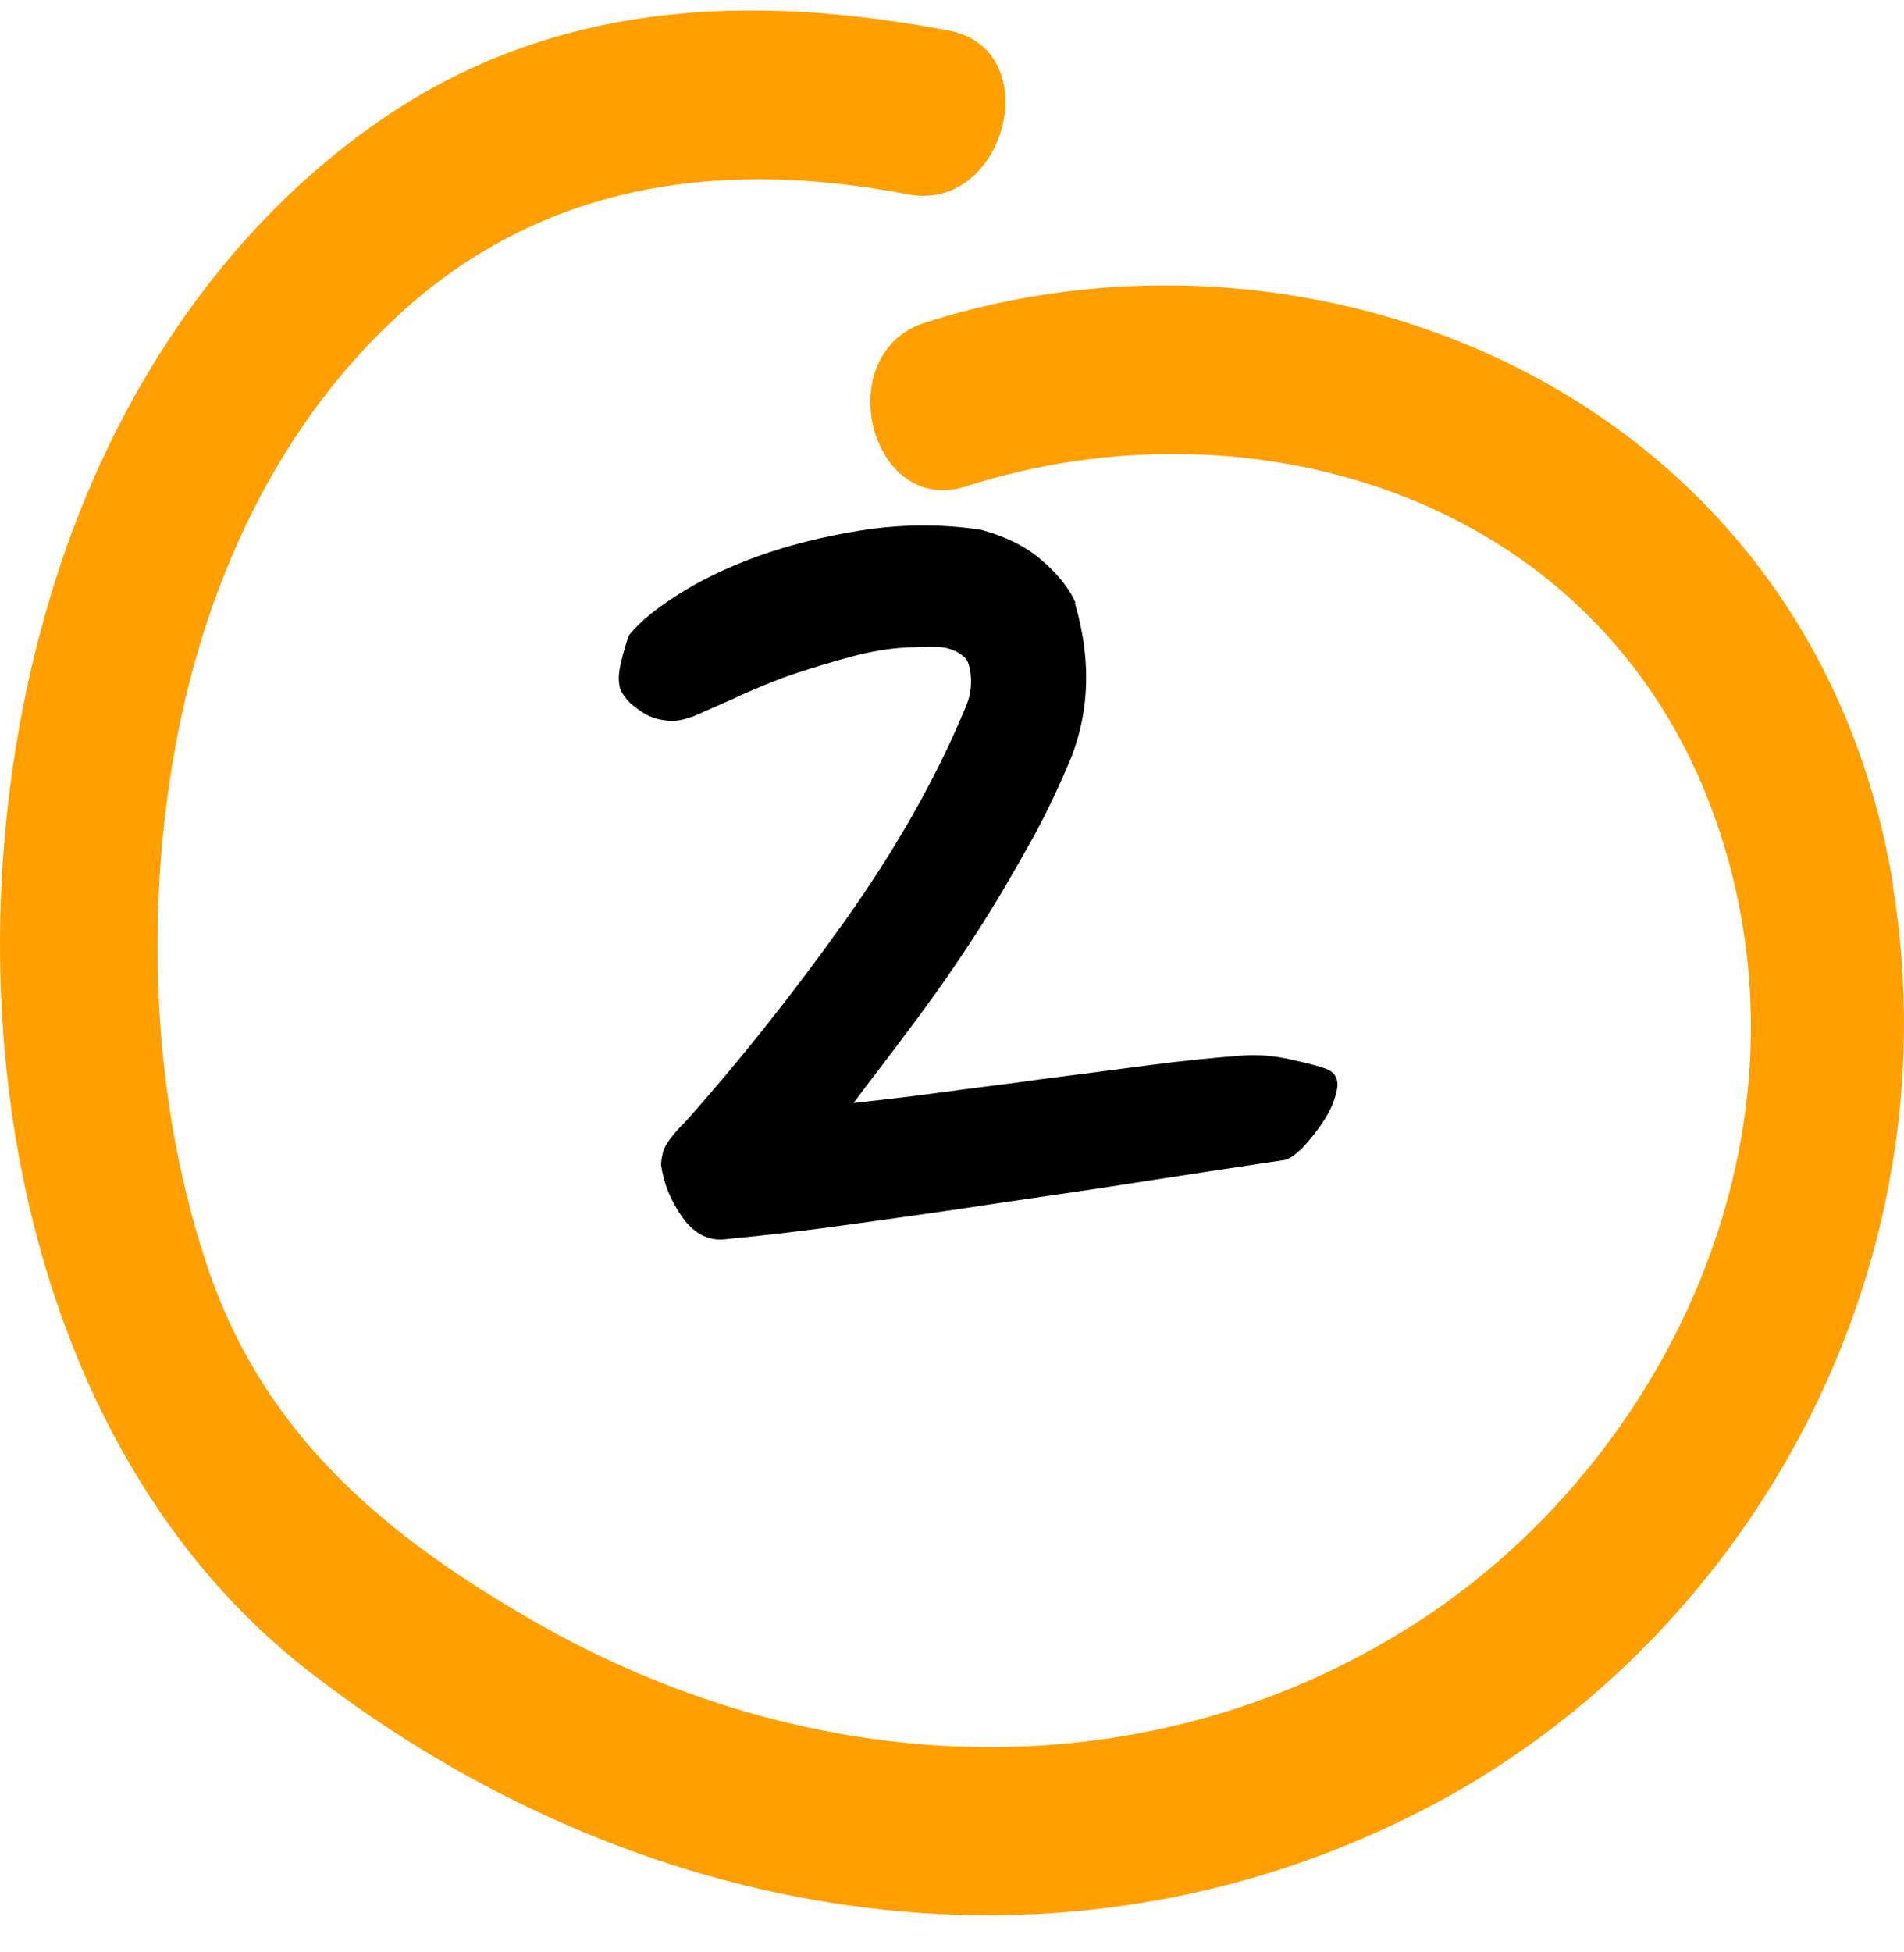 <svg width="40" height="41" viewBox="0 0 40 41" fill="none" xmlns="http://www.w3.org/2000/svg">
<path d="M39.775 18.6C38.102 8.387 27.83 4.092 19.432 6.776C17.422 7.421 18.275 10.857 20.295 10.213C26.346 8.269 33.829 10.438 36.134 17.483C38.27 24.012 34.892 30.831 29.662 34.139C23.926 37.769 16.917 37.339 11.171 34.021C8.214 32.313 5.614 30.241 4.394 26.707C3.278 23.464 3.057 19.738 3.573 16.345C4.131 12.618 5.688 9.085 8.361 6.626C11.434 3.791 15.212 3.34 19.075 4.081C21.127 4.478 22.011 1.042 19.938 0.644C15.833 -0.139 11.718 0 8.088 2.459C4.888 4.629 2.563 8.001 1.279 11.834C-1.363 19.727 -0.047 30.026 6.498 35.105C13.297 40.378 22.19 41.957 29.861 38.026C36.607 34.579 41.101 26.815 39.764 18.589L39.775 18.6Z" fill="#FF9F00"/>
<path d="M22.581 12.661C22.918 13.81 22.897 14.873 22.518 15.872C22.297 16.409 22.023 17.011 21.666 17.655C21.308 18.299 20.929 18.954 20.497 19.62C20.066 20.286 19.624 20.919 19.171 21.521C18.719 22.133 18.298 22.67 17.93 23.164C18.403 23.11 19.003 23.046 19.708 22.949C20.413 22.852 21.139 22.767 21.907 22.659C22.665 22.562 23.412 22.466 24.139 22.369C24.865 22.273 25.528 22.208 26.117 22.165C26.412 22.144 26.748 22.165 27.127 22.251C27.506 22.337 27.769 22.401 27.906 22.466C28.064 22.541 28.127 22.691 28.085 22.895C28.043 23.099 27.959 23.303 27.822 23.518C27.685 23.733 27.527 23.926 27.359 24.109C27.18 24.281 27.043 24.367 26.938 24.367C26.085 24.495 25.149 24.635 24.117 24.796C23.097 24.957 22.065 25.108 21.023 25.258C19.982 25.419 18.971 25.559 17.972 25.698C16.972 25.838 16.077 25.945 15.277 26.02C14.909 26.074 14.593 25.924 14.341 25.569C14.088 25.215 13.941 24.85 13.888 24.463C13.888 24.41 13.899 24.313 13.93 24.184C13.962 24.055 14.12 23.83 14.415 23.54C15.541 22.273 16.646 20.887 17.74 19.352C18.824 17.827 19.687 16.312 20.308 14.798C20.392 14.584 20.413 14.369 20.392 14.165C20.371 13.961 20.318 13.832 20.234 13.778C20.108 13.671 19.94 13.606 19.74 13.585C19.54 13.574 19.308 13.585 19.045 13.596C18.677 13.617 18.287 13.681 17.887 13.789C17.488 13.896 17.098 14.014 16.709 14.143C16.319 14.272 15.972 14.422 15.646 14.562C15.33 14.712 15.046 14.831 14.804 14.938C14.478 15.099 14.215 15.164 14.004 15.131C13.794 15.11 13.615 15.045 13.467 14.938C13.32 14.841 13.204 14.745 13.131 14.637C13.046 14.53 13.015 14.444 13.015 14.39C12.983 14.251 13.004 14.079 13.057 13.864C13.11 13.649 13.162 13.477 13.215 13.338C13.457 13.037 13.836 12.736 14.362 12.414C14.888 12.092 15.488 11.824 16.162 11.598C16.846 11.373 17.561 11.212 18.319 11.104C19.077 11.008 19.845 11.008 20.613 11.126C21.118 11.265 21.539 11.469 21.865 11.748C22.192 12.028 22.444 12.318 22.592 12.651L22.581 12.661Z" fill="black"/>
</svg>
